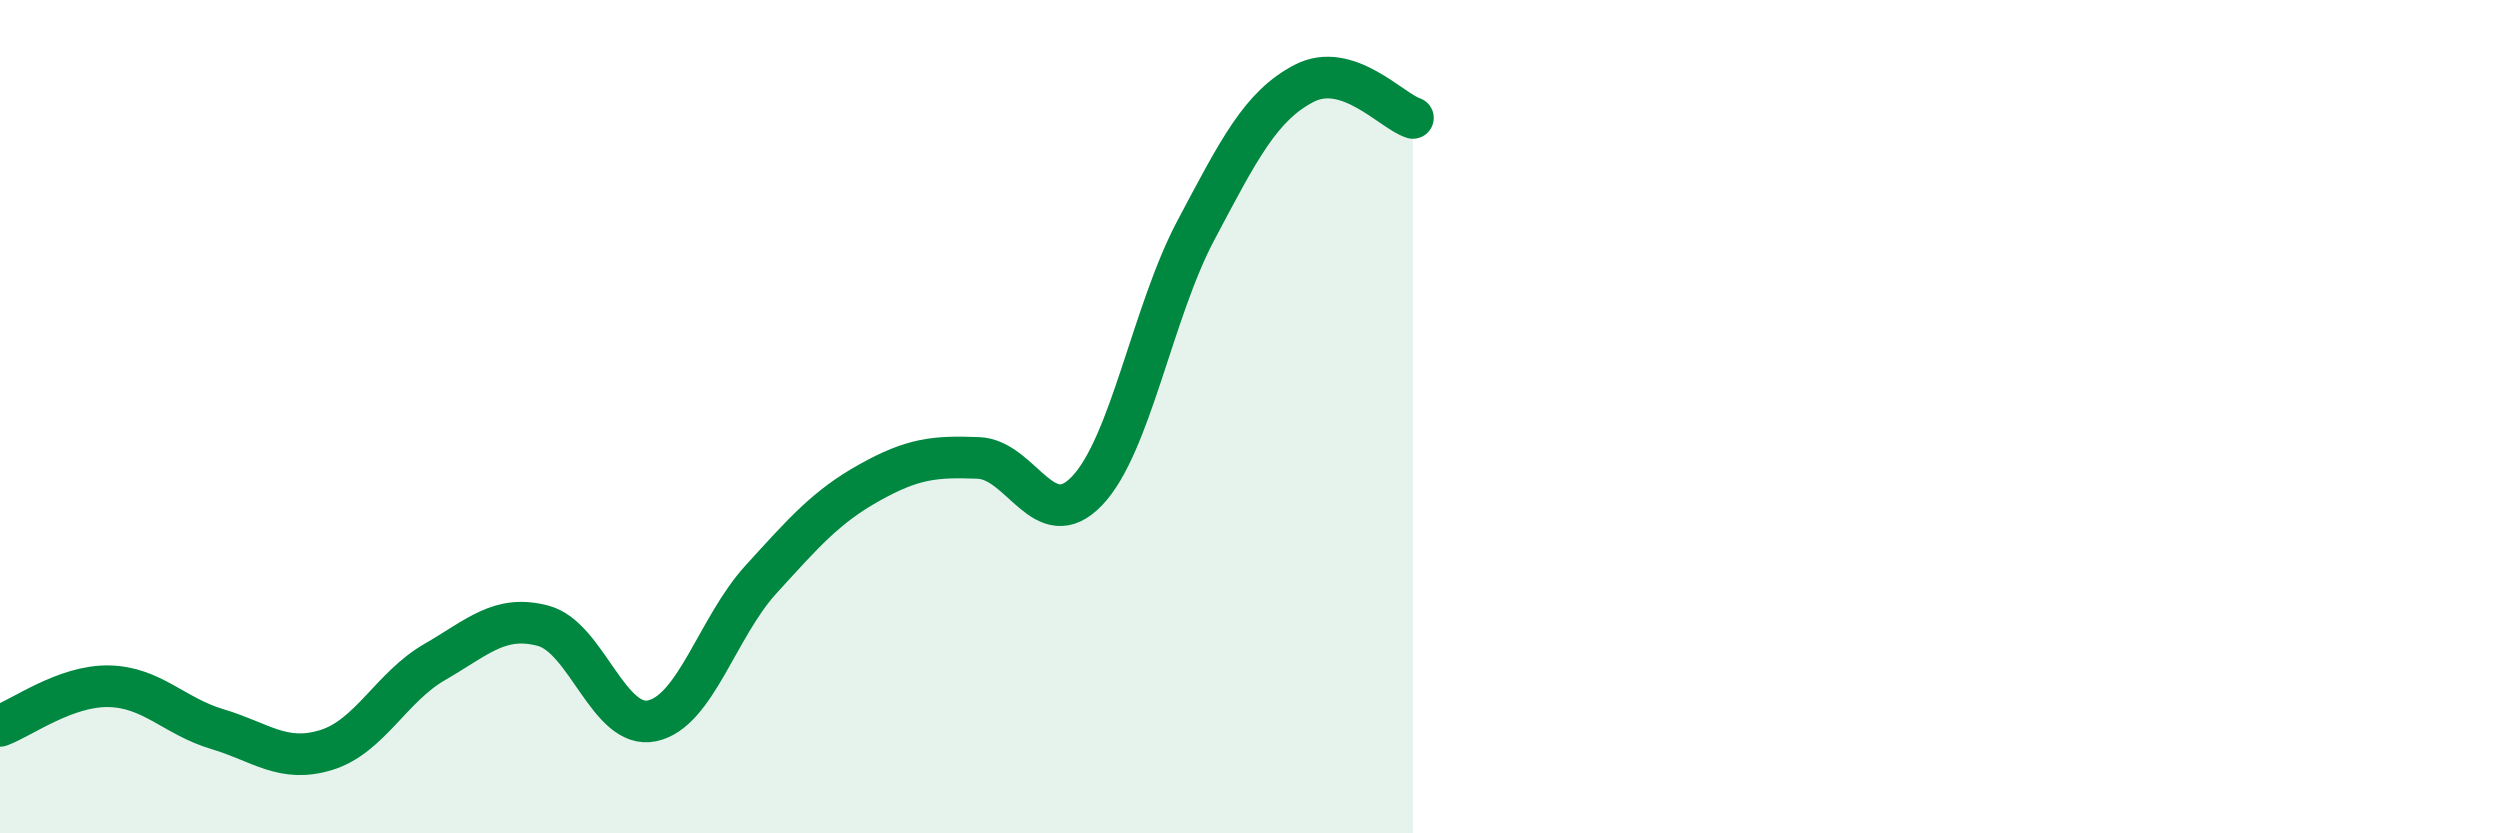 
    <svg width="60" height="20" viewBox="0 0 60 20" xmlns="http://www.w3.org/2000/svg">
      <path
        d="M 0,17.42 C 0.52,17.23 1.57,16.45 2.61,16.47 C 3.65,16.49 4.18,17.19 5.22,17.5 C 6.26,17.81 6.79,18.32 7.83,18 C 8.87,17.68 9.39,16.49 10.43,15.89 C 11.47,15.29 12,14.74 13.04,15.02 C 14.08,15.3 14.61,17.52 15.65,17.3 C 16.69,17.08 17.22,15.05 18.26,13.91 C 19.3,12.77 19.83,12.16 20.87,11.58 C 21.91,11 22.44,10.95 23.48,10.99 C 24.52,11.03 25.05,12.87 26.09,11.78 C 27.13,10.69 27.66,7.49 28.7,5.53 C 29.74,3.57 30.26,2.54 31.3,2 C 32.34,1.46 33.39,2.66 33.91,2.83L33.91 20L0 20Z"
        fill="#008740"
        opacity="0.1"
        stroke-linecap="round"
        stroke-linejoin="round"
      />
      <path
        d="M 0,17.42 C 0.52,17.23 1.57,16.45 2.61,16.47 C 3.65,16.49 4.18,17.19 5.22,17.5 C 6.26,17.81 6.79,18.32 7.83,18 C 8.87,17.68 9.39,16.49 10.43,15.89 C 11.47,15.29 12,14.74 13.04,15.02 C 14.08,15.3 14.61,17.52 15.65,17.3 C 16.69,17.08 17.22,15.05 18.26,13.91 C 19.3,12.77 19.83,12.16 20.87,11.58 C 21.91,11 22.44,10.95 23.48,10.99 C 24.52,11.03 25.05,12.87 26.09,11.78 C 27.13,10.69 27.66,7.49 28.7,5.53 C 29.74,3.57 30.26,2.54 31.3,2 C 32.34,1.46 33.39,2.66 33.91,2.83"
        stroke="#008740"
        stroke-width="1"
        fill="none"
        stroke-linecap="round"
        stroke-linejoin="round"
      />
    </svg>
  